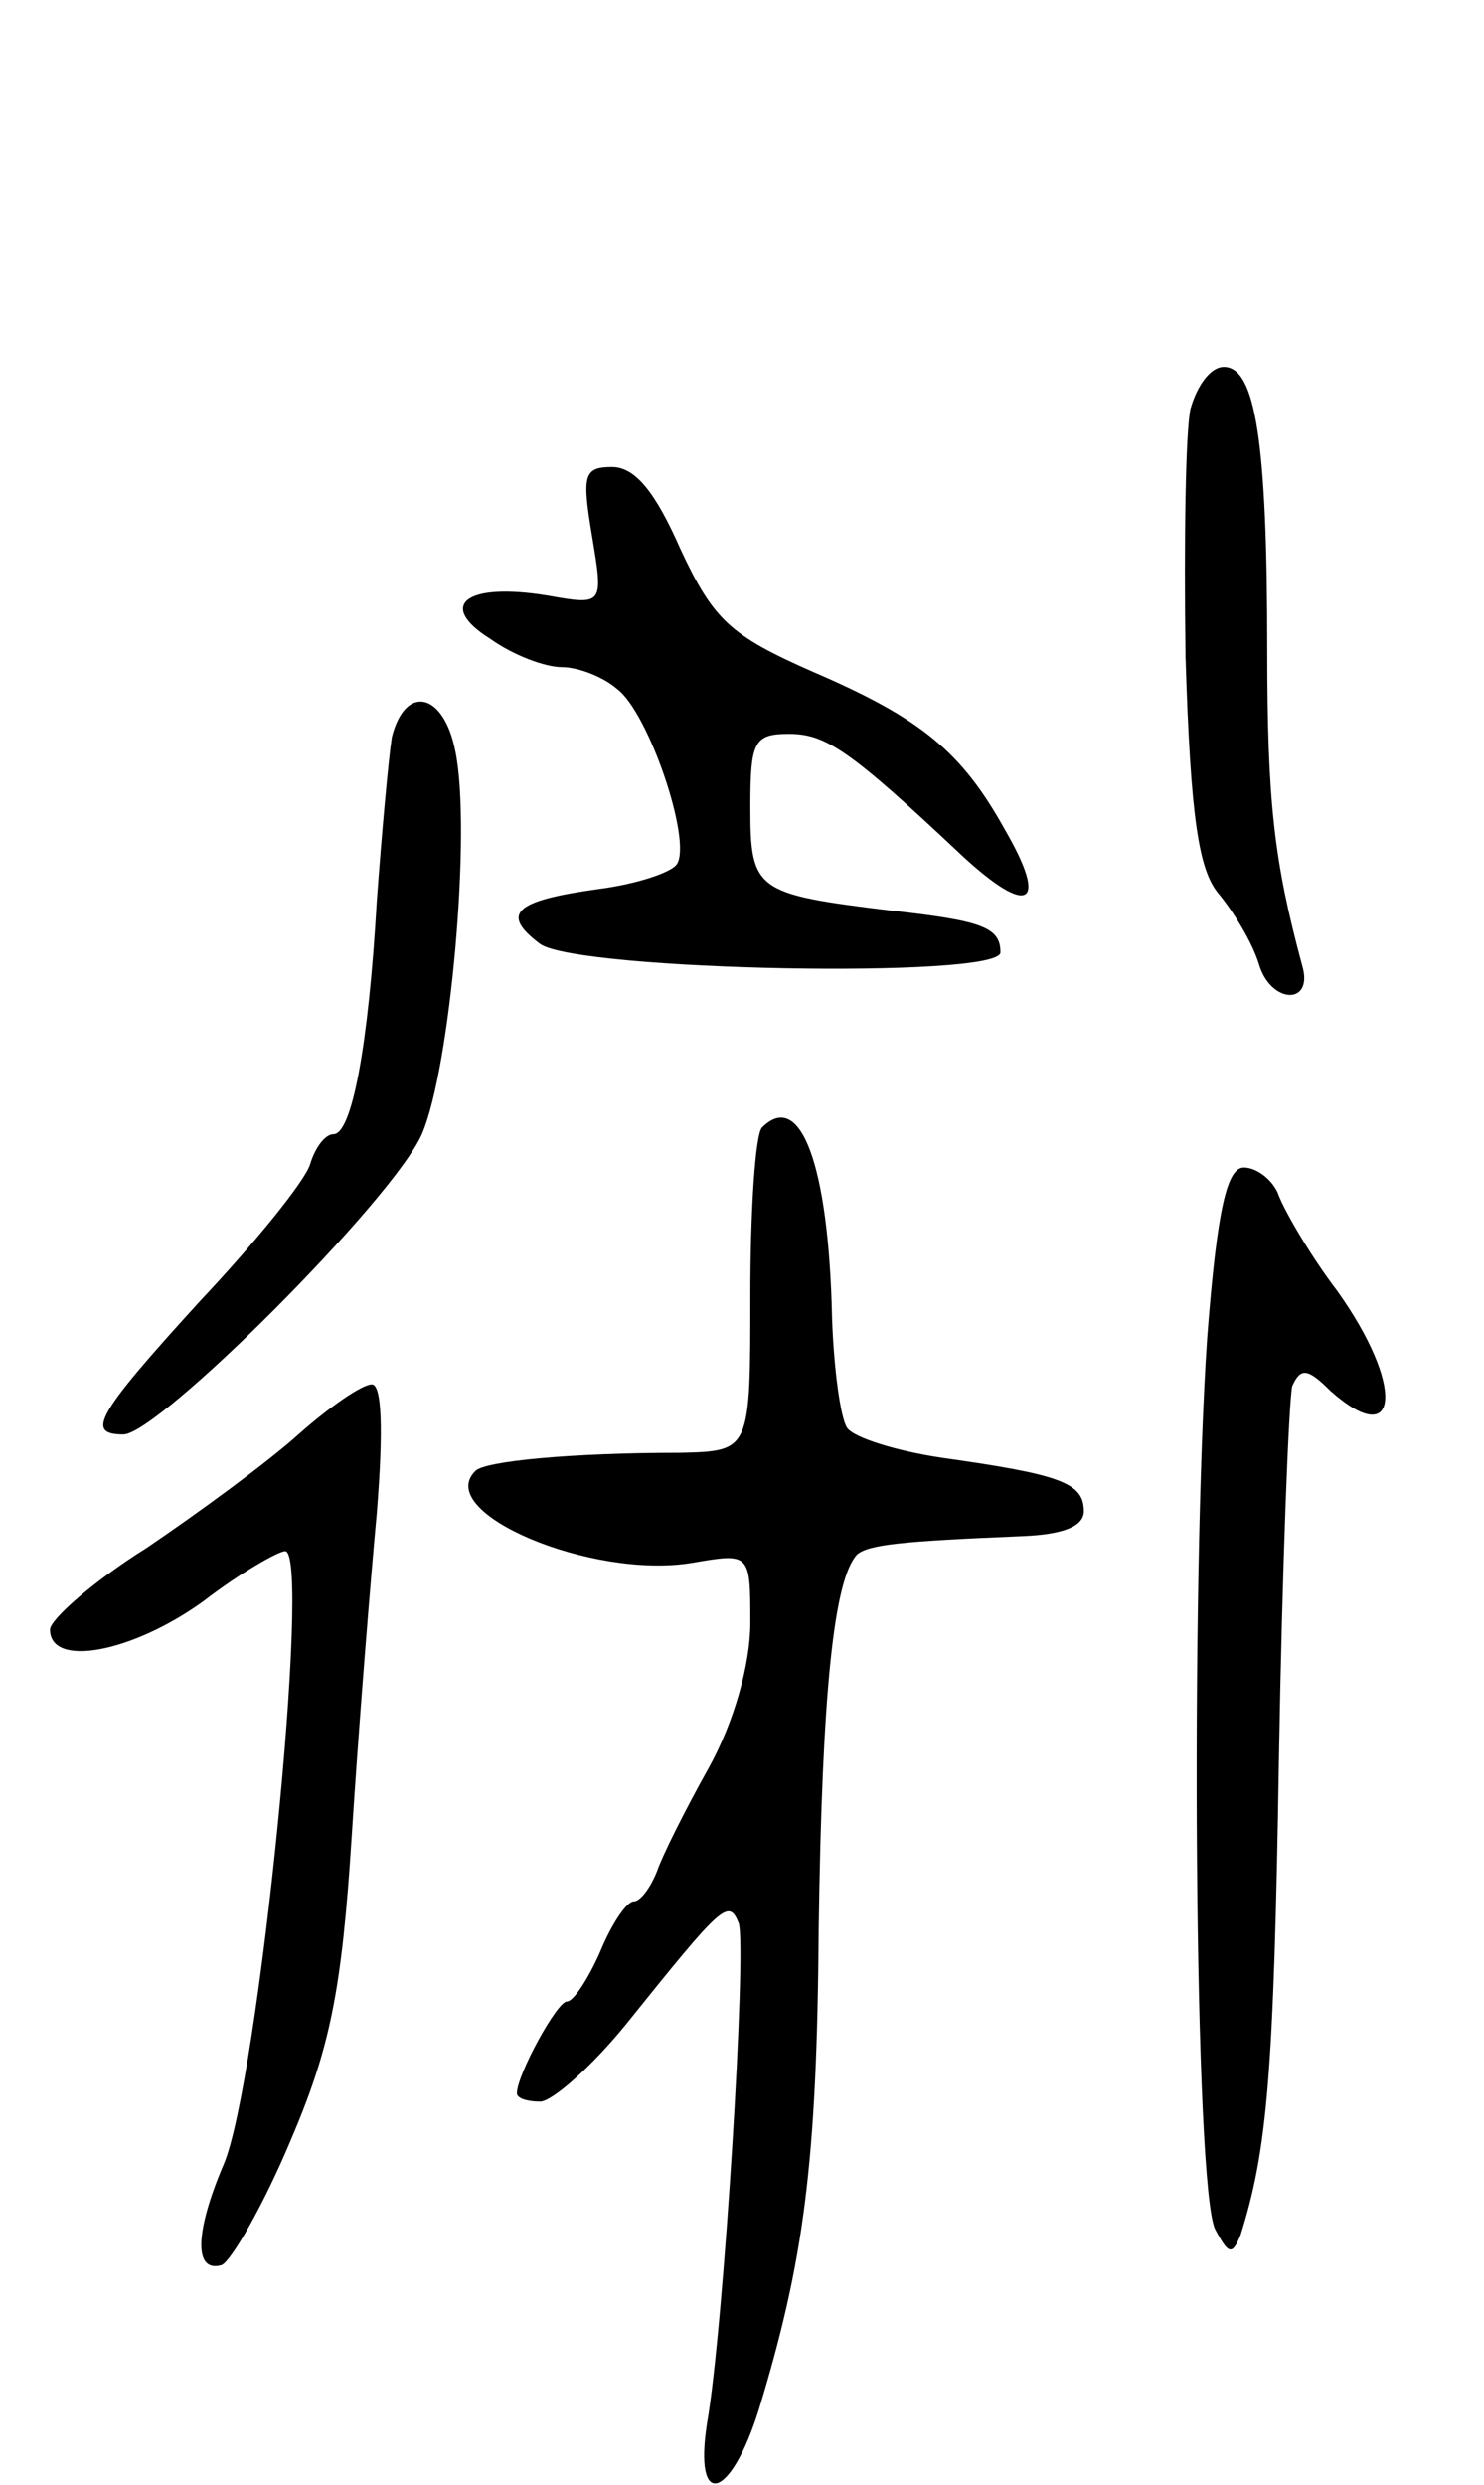 <svg version="1.0" xmlns="http://www.w3.org/2000/svg" width="89" height="149" viewBox="0 0 89 149" ><g transform="translate(0,149) scale(0.1,-0.1)" ><path d="M714 1245 c-3 -13 -4 -80 -3 -149 3 -97 8 -128 20 -142 9 -11 20 -29 24 -42 7 -24 33 -25 26 -1 -17 63 -21 98 -21 190 0 124 -7 169 -26 169 -8 0 -16 -11 -20 -25z"/><path d="M355 1169 c7 -42 7 -42 -27 -36 -49 8 -66 -6 -34 -26 14 -10 33 -17 43 -17 10 0 25 -6 33 -13 19 -14 45 -91 36 -105 -3 -5 -24 -12 -47 -15 -51 -7 -59 -15 -35 -33 23 -16 276 -21 276 -5 0 15 -11 19 -65 25 -82 10 -85 12 -85 62 0 39 2 44 23 44 22 0 36 -9 104 -73 40 -37 52 -30 26 15 -26 47 -50 67 -115 95 -50 22 -60 31 -80 74 -15 34 -27 49 -41 49 -17 0 -18 -5 -12 -41z"/><path d="M235 1048 c-2 -13 -6 -57 -9 -98 -5 -87 -15 -140 -26 -140 -5 0 -11 -8 -14 -18 -3 -10 -33 -47 -66 -82 -62 -68 -69 -80 -46 -80 21 0 162 141 179 180 17 39 30 183 20 230 -7 35 -30 40 -38 8z"/><path d="M457 814 c-4 -4 -7 -49 -7 -101 0 -93 0 -93 -42 -94 -65 0 -118 -5 -123 -11 -25 -25 70 -65 130 -55 35 6 35 6 35 -36 0 -25 -10 -60 -25 -87 -14 -25 -28 -53 -31 -62 -4 -10 -10 -18 -14 -18 -4 0 -13 -13 -20 -30 -7 -16 -16 -30 -20 -30 -6 0 -30 -44 -30 -55 0 -3 6 -5 14 -5 7 0 31 21 52 47 57 71 61 75 67 60 5 -14 -9 -244 -19 -300 -8 -52 14 -46 31 8 27 89 35 147 36 289 2 141 9 209 23 224 7 6 27 8 99 11 25 1 37 6 37 15 0 17 -14 22 -85 32 -27 4 -53 12 -57 18 -4 6 -8 36 -9 66 -2 92 -19 137 -42 114z"/><path d="M724 688 c-10 -146 -8 -513 5 -535 8 -15 10 -15 15 -3 16 51 20 96 23 285 2 116 6 216 8 224 5 11 9 11 23 -3 42 -37 44 4 4 60 -16 21 -31 47 -35 57 -3 9 -13 17 -21 17 -10 0 -16 -24 -22 -102z"/><path d="M179 630 c-19 -17 -60 -47 -91 -68 -32 -20 -58 -43 -58 -49 0 -23 49 -14 92 17 22 17 45 30 49 30 16 0 -16 -320 -37 -368 -17 -40 -18 -65 -1 -60 6 3 25 36 41 74 24 56 31 90 37 184 4 63 11 150 15 193 4 50 3 77 -3 77 -6 0 -26 -14 -44 -30z"/></g></svg> 
